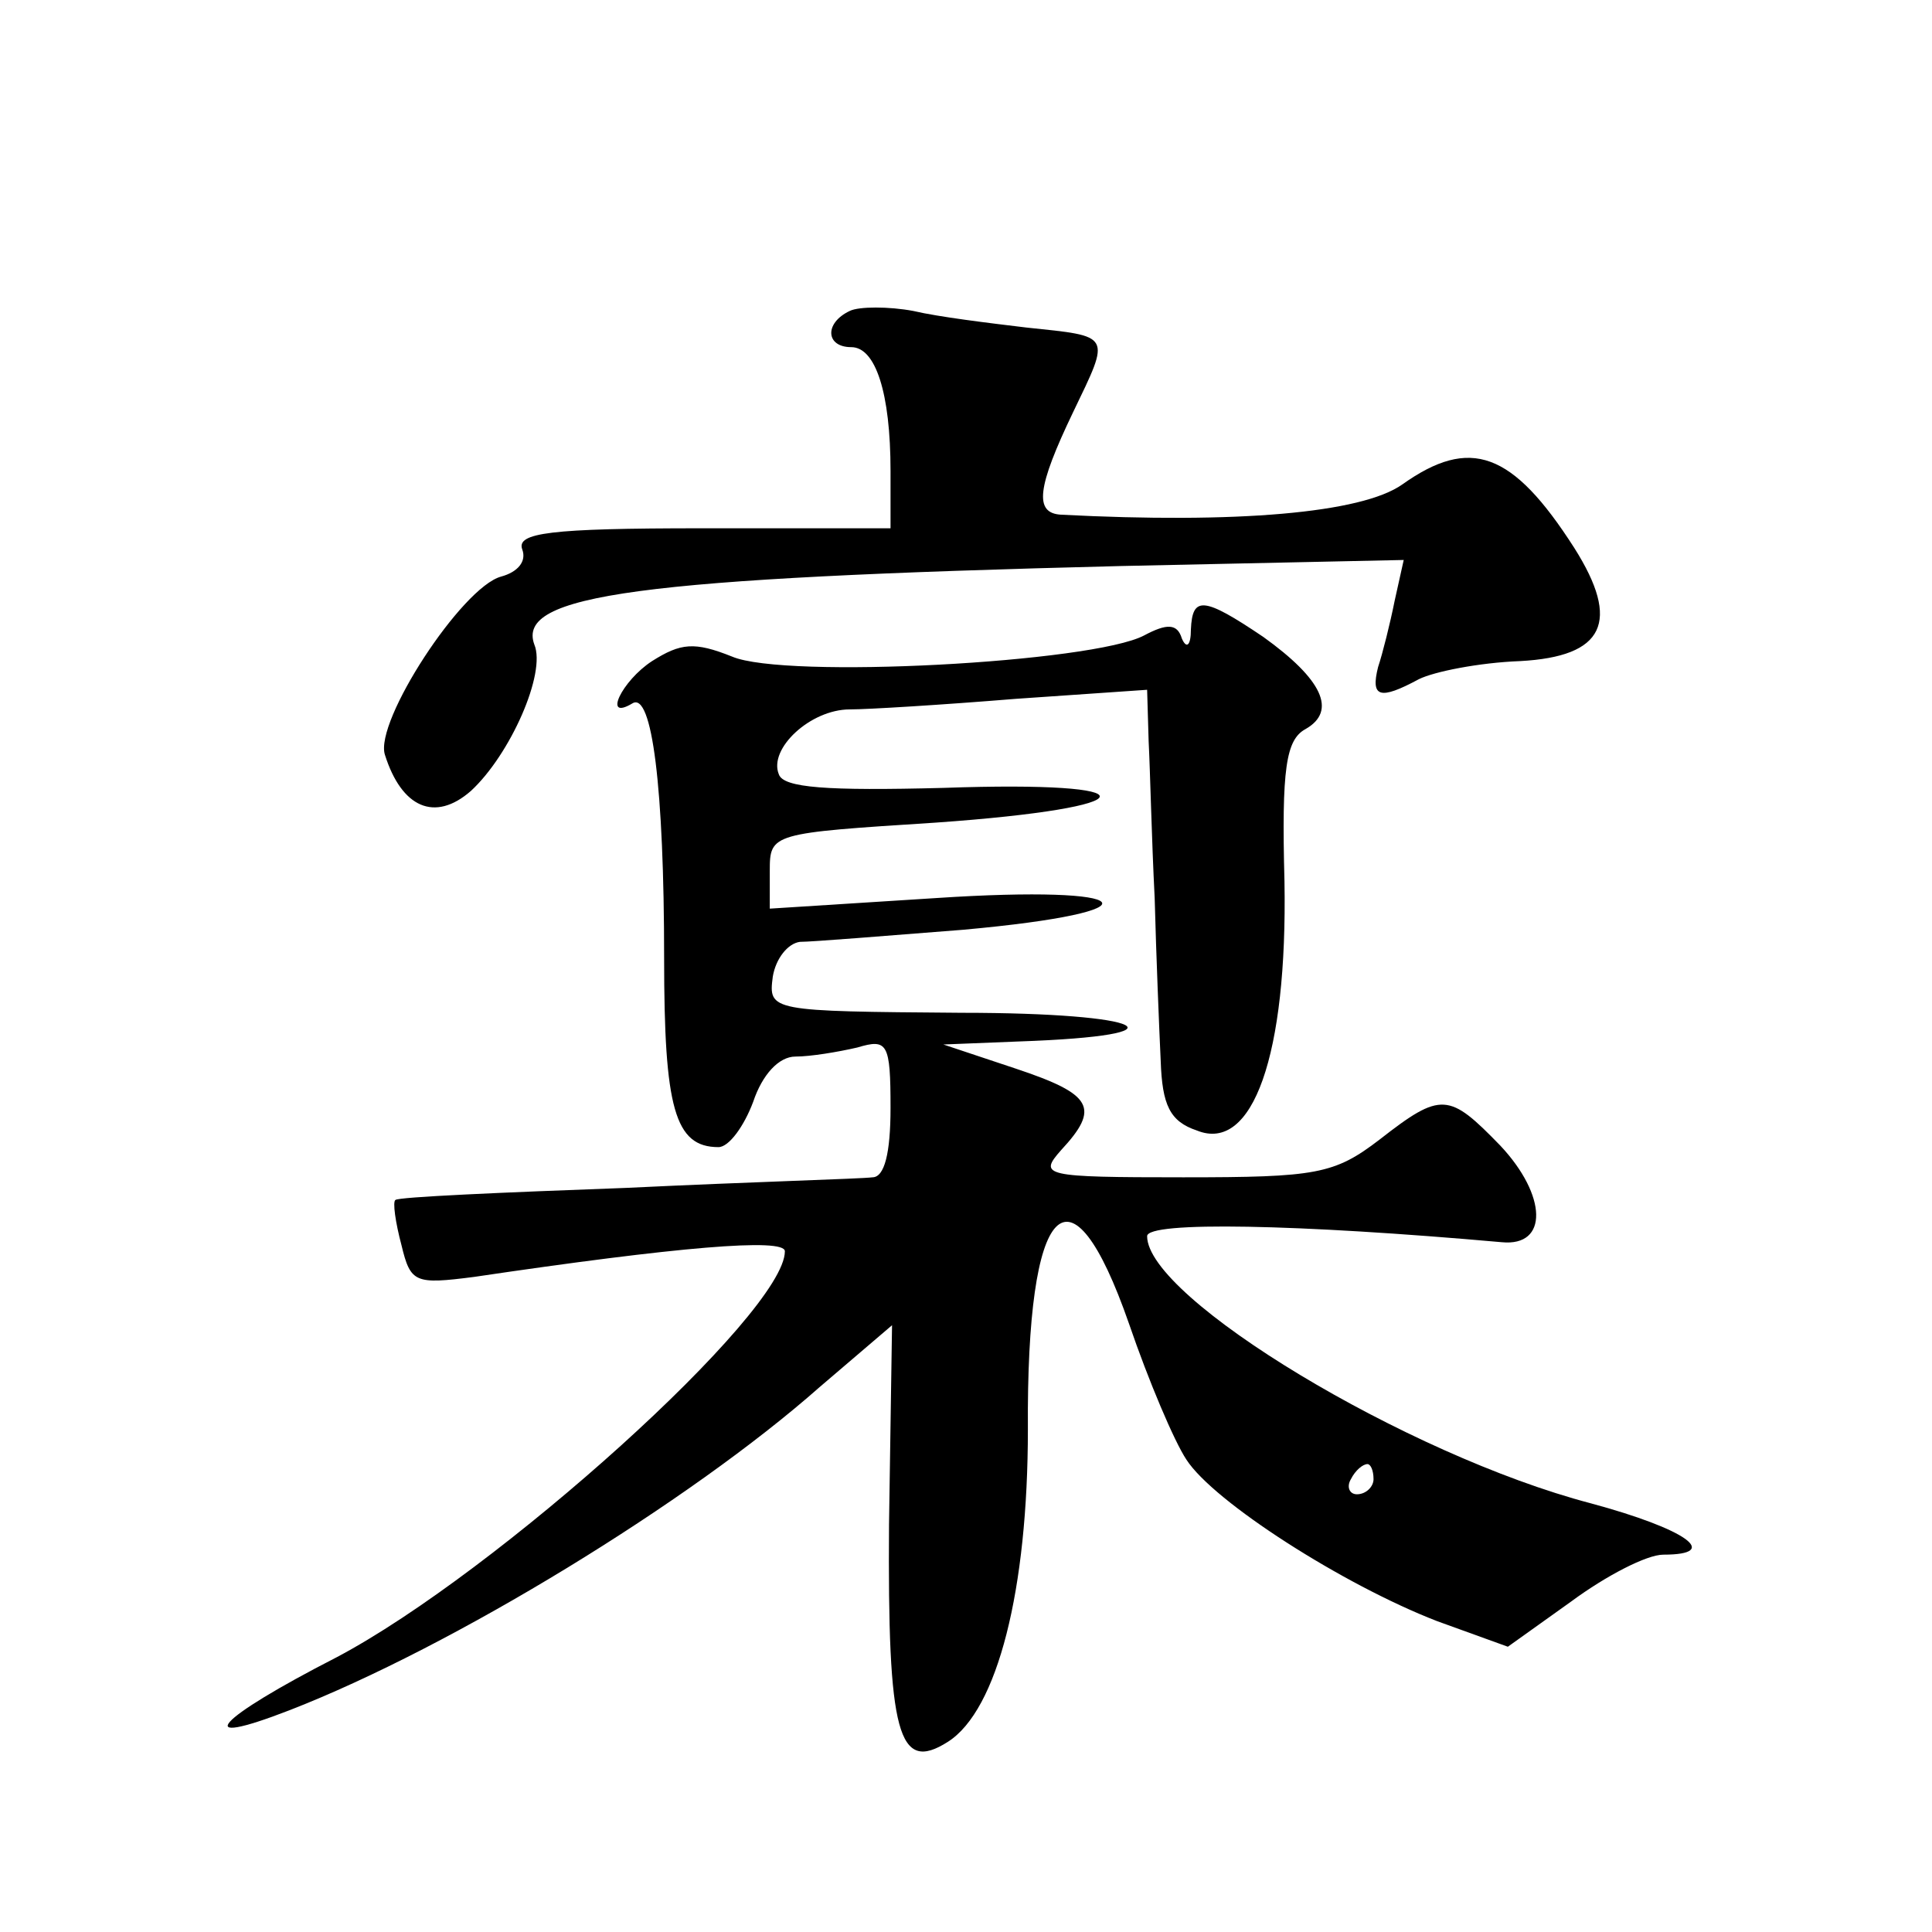 <?xml version="1.0" standalone="no"?>
<!DOCTYPE svg PUBLIC "-//W3C//DTD SVG 20010904//EN"
 "http://www.w3.org/TR/2001/REC-SVG-20010904/DTD/svg10.dtd">
<svg version="1.0" xmlns="http://www.w3.org/2000/svg"
 width="128pt" height="128pt" viewBox="0 0 128 128"
 preserveAspectRatio="xMidYMid meet">
<g transform="translate(0,128) scale(0.1,-0.1)"
fill="#0" stroke="none">
<path d="M563 1074 c-17 -8 -16 -24 1 -24 16 0 26 -30 26 -82 l0 -38 -125 0 c-101
0 -123 -3 -119 -14 3 -8 -3 -15 -14 -18 -26 -7 -84 -96 -77 -118 11 -35 33 -45
57 -24 26 24 50 78 42 97 -12 33 68 44 389 52 l187 4 -6 -27 c-3 -15 -8 -35 -11
-44 -5 -20 1 -22 27 -8 10 5 40 11 67 12 56 3 67 26 36 75 -41 64 -69 74 -114 42
-27 -19 -110 -26 -226 -20 -18 1 -16 18 8 68 25 52 26 50 -31 56 -25 3 -58 7 -75
11 -16 3 -36 3 -42 0z M789 863 c0 -11 -3 -13 -6 -6 -3 10 -10 10 -25 2 -34 -18
-238 -29 -273 -14 -25 10 -34 9 -53 -3 -20 -13 -33 -40 -13 -28 13 8 21 -56 21
-169 0 -99 7 -125 36 -125 7 0 17 14 23 30 6 18 17 30 28 30 10 0 28 3 41 6 20
6 22 3 22 -40 0 -30 -4 -46 -12 -46 -7 -1 -80 -3 -163 -7 -82 -3 -151 -6 -153 -8
-2 -1 0 -15 4 -30 6 -25 9 -26 48 -21 135 20 206 26 206 17 0 -41 -191 -213 -297
-269 -80 -41 -98 -61 -31 -35 108 42 265 138 351 214 l48 41 -2 -132 c-1 -139 6
-165 39 -144 33 21 53 101 53 207 -1 152 28 182 67 70 13 -38 30 -78 38 -90 18
-28 104 -83 166 -107 l47 -17 42 30 c23 17 50 31 61 31 39 0 15 17 -48 34 -122
32 -294 136 -294 177 0 10 100 8 235 -4 31 -3 30 31 -1 64 -34 35 -39 36 -80 4
-30 -23 -42 -25 -130 -25 -93 0 -96 1 -81 18 26 28 21 37 -30 54 l-48 16 50 2 c115
4 85 19 -38 19 -127 1 -128 1 -125 24 2 12 10 22 18 23 8 0 57 4 108 8 133 12 118
30 -18 21 l-110 -7 0 25 c0 25 1 25 110 32 142 10 146 28 5 23 -77 -2 -106 0 -109
9 -7 17 21 43 47 43 12 0 61 3 110 7 l87 6 1 -34 c1 -19 2 -65 4 -104 1 -38 3 -87
4 -108 1 -29 6 -40 24 -46 37 -15 60 50 58 165 -2 75 1 94 14 101 21 12 11 33 -28
61 -40 27 -47 27 -48 5z m121 -563 c0 -5 -5 -10 -11 -10 -5 0 -7 5 -4 10 3 6 8
10 11 10 2 0 4 -4 4 -10z"/>
</g>
</svg>
